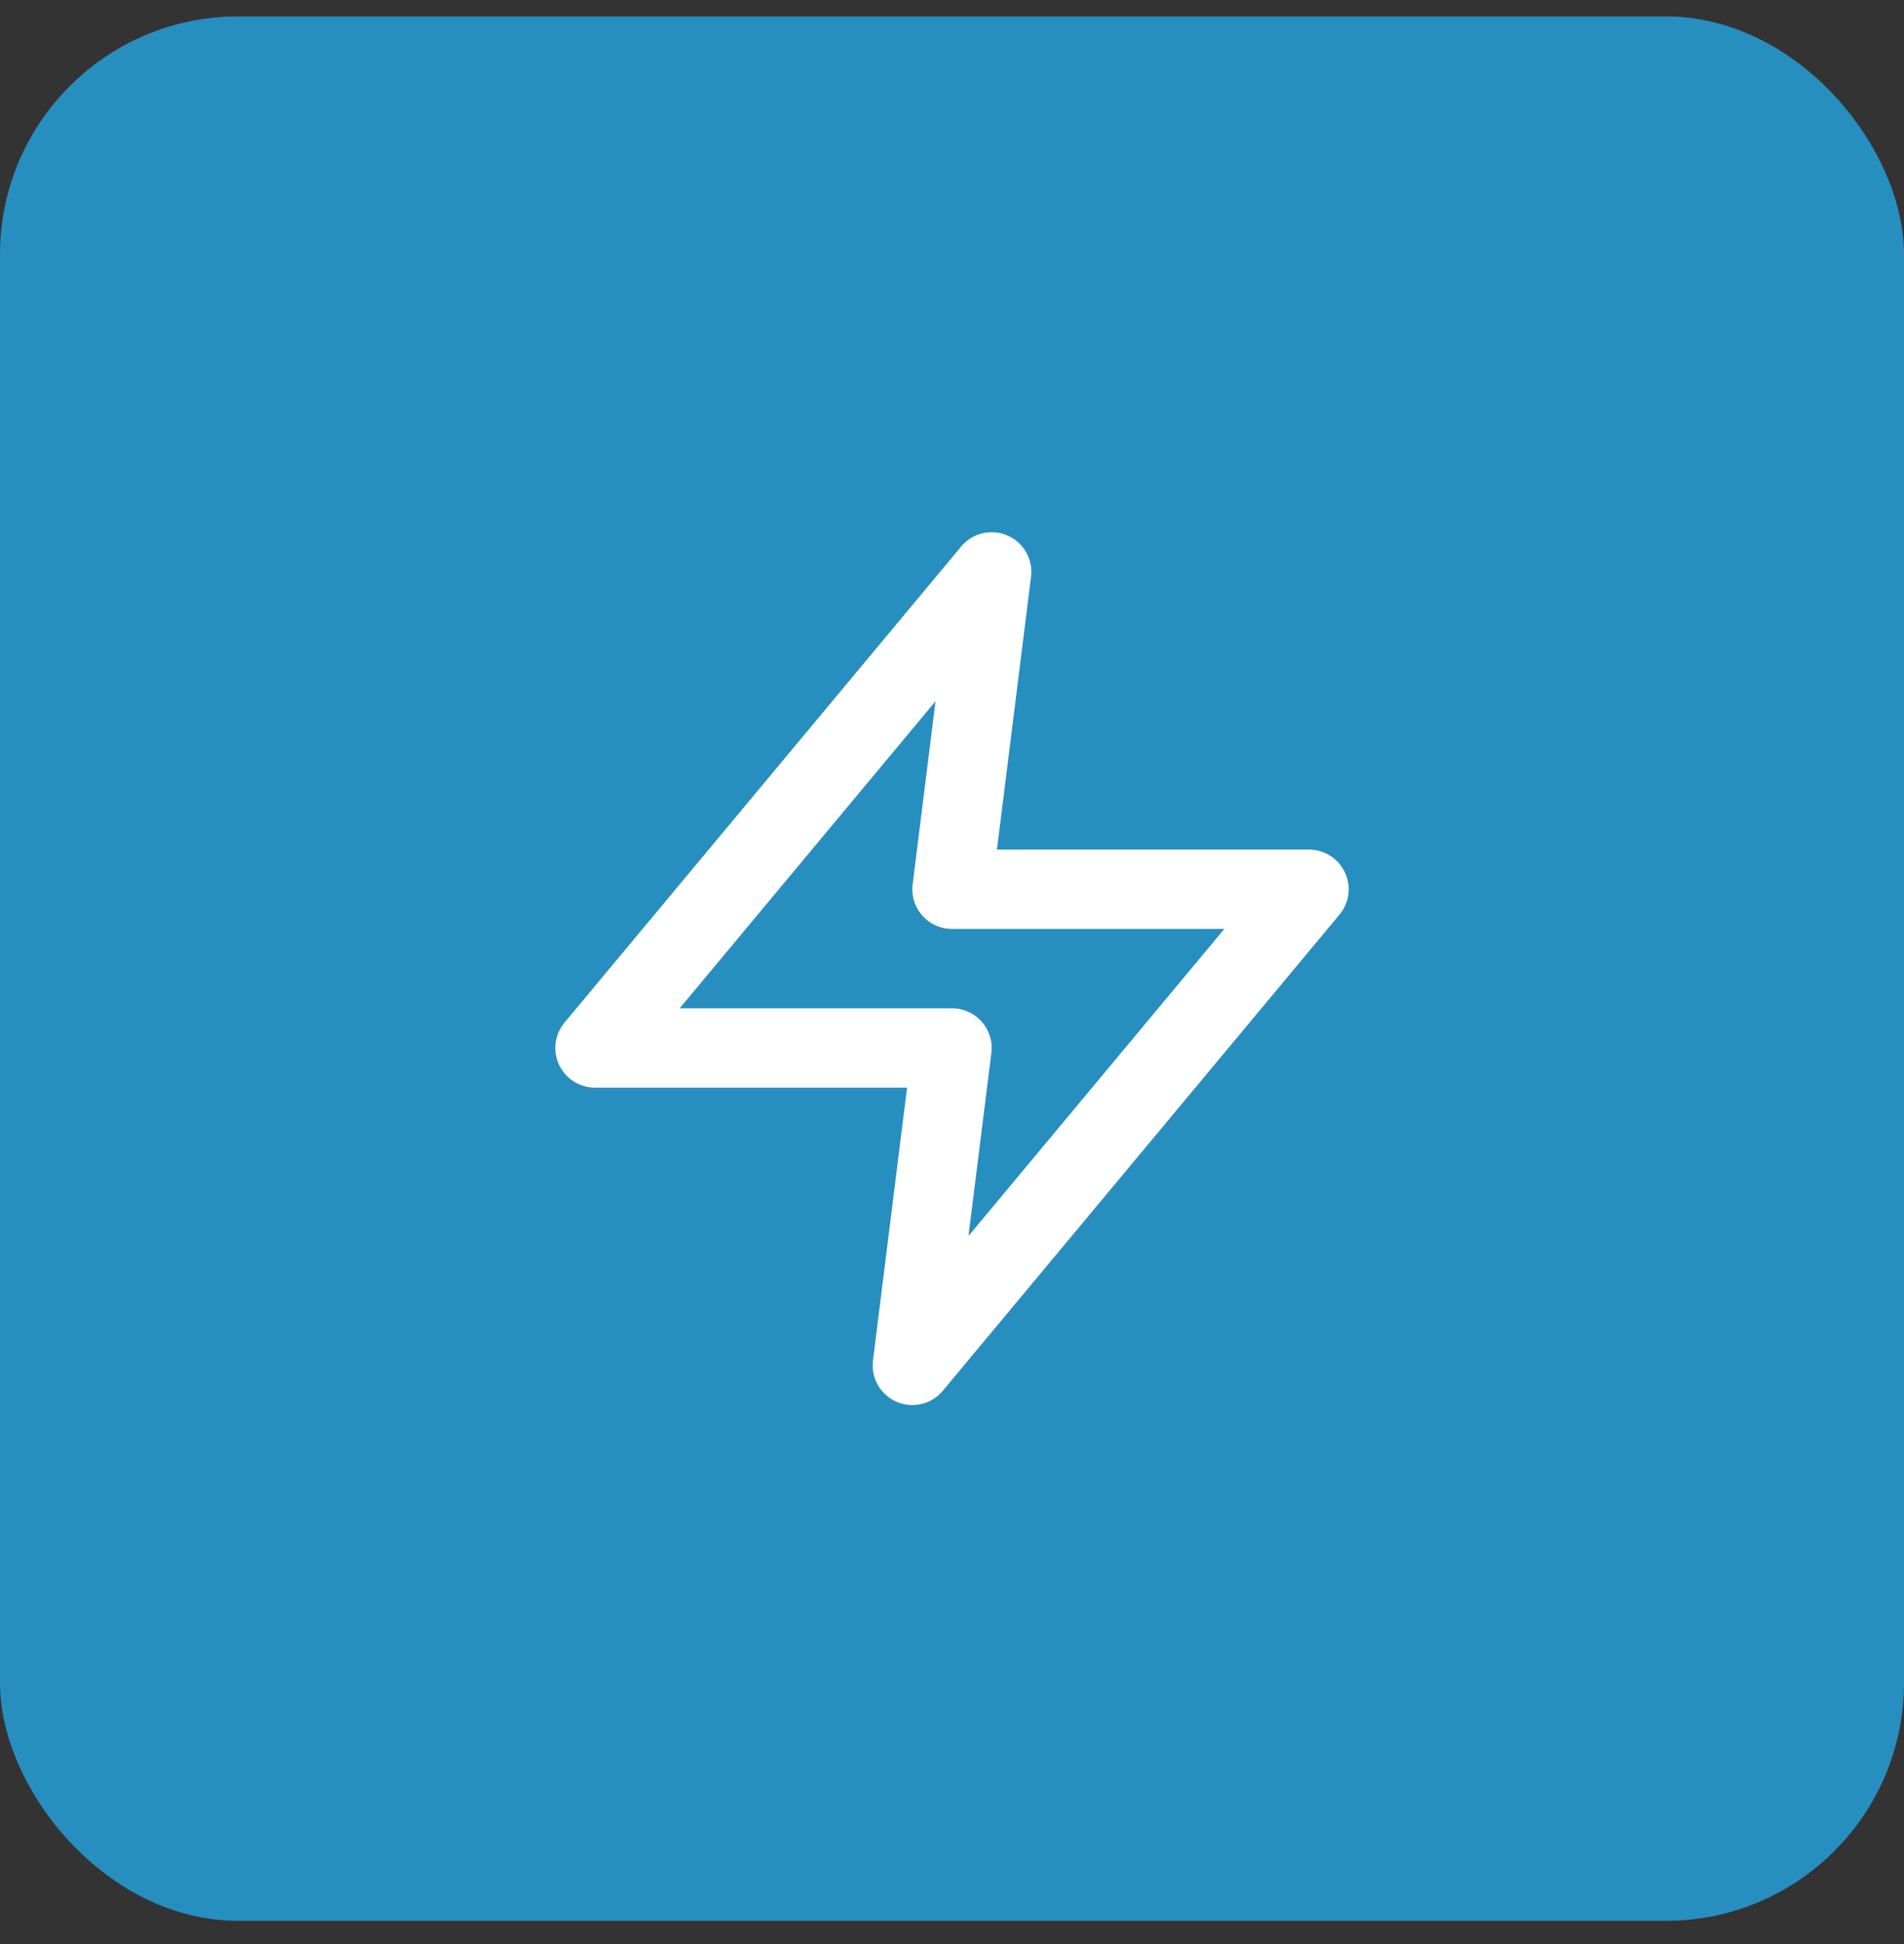 <svg width="48" height="49" viewBox="0 0 48 49" fill="none" xmlns="http://www.w3.org/2000/svg">
<rect x="0" y="0" width="48" height="49" fill="#333333" stroke="none"/>
<rect y="0.414" width="48" height="48" rx="6" fill="#278EC0"/>
<path d="M25 14.414L15 26.414H24L23 34.414L33 22.414H24L25 14.414Z" stroke="white" stroke-width="2" stroke-linecap="round" stroke-linejoin="round"/>
</svg>
